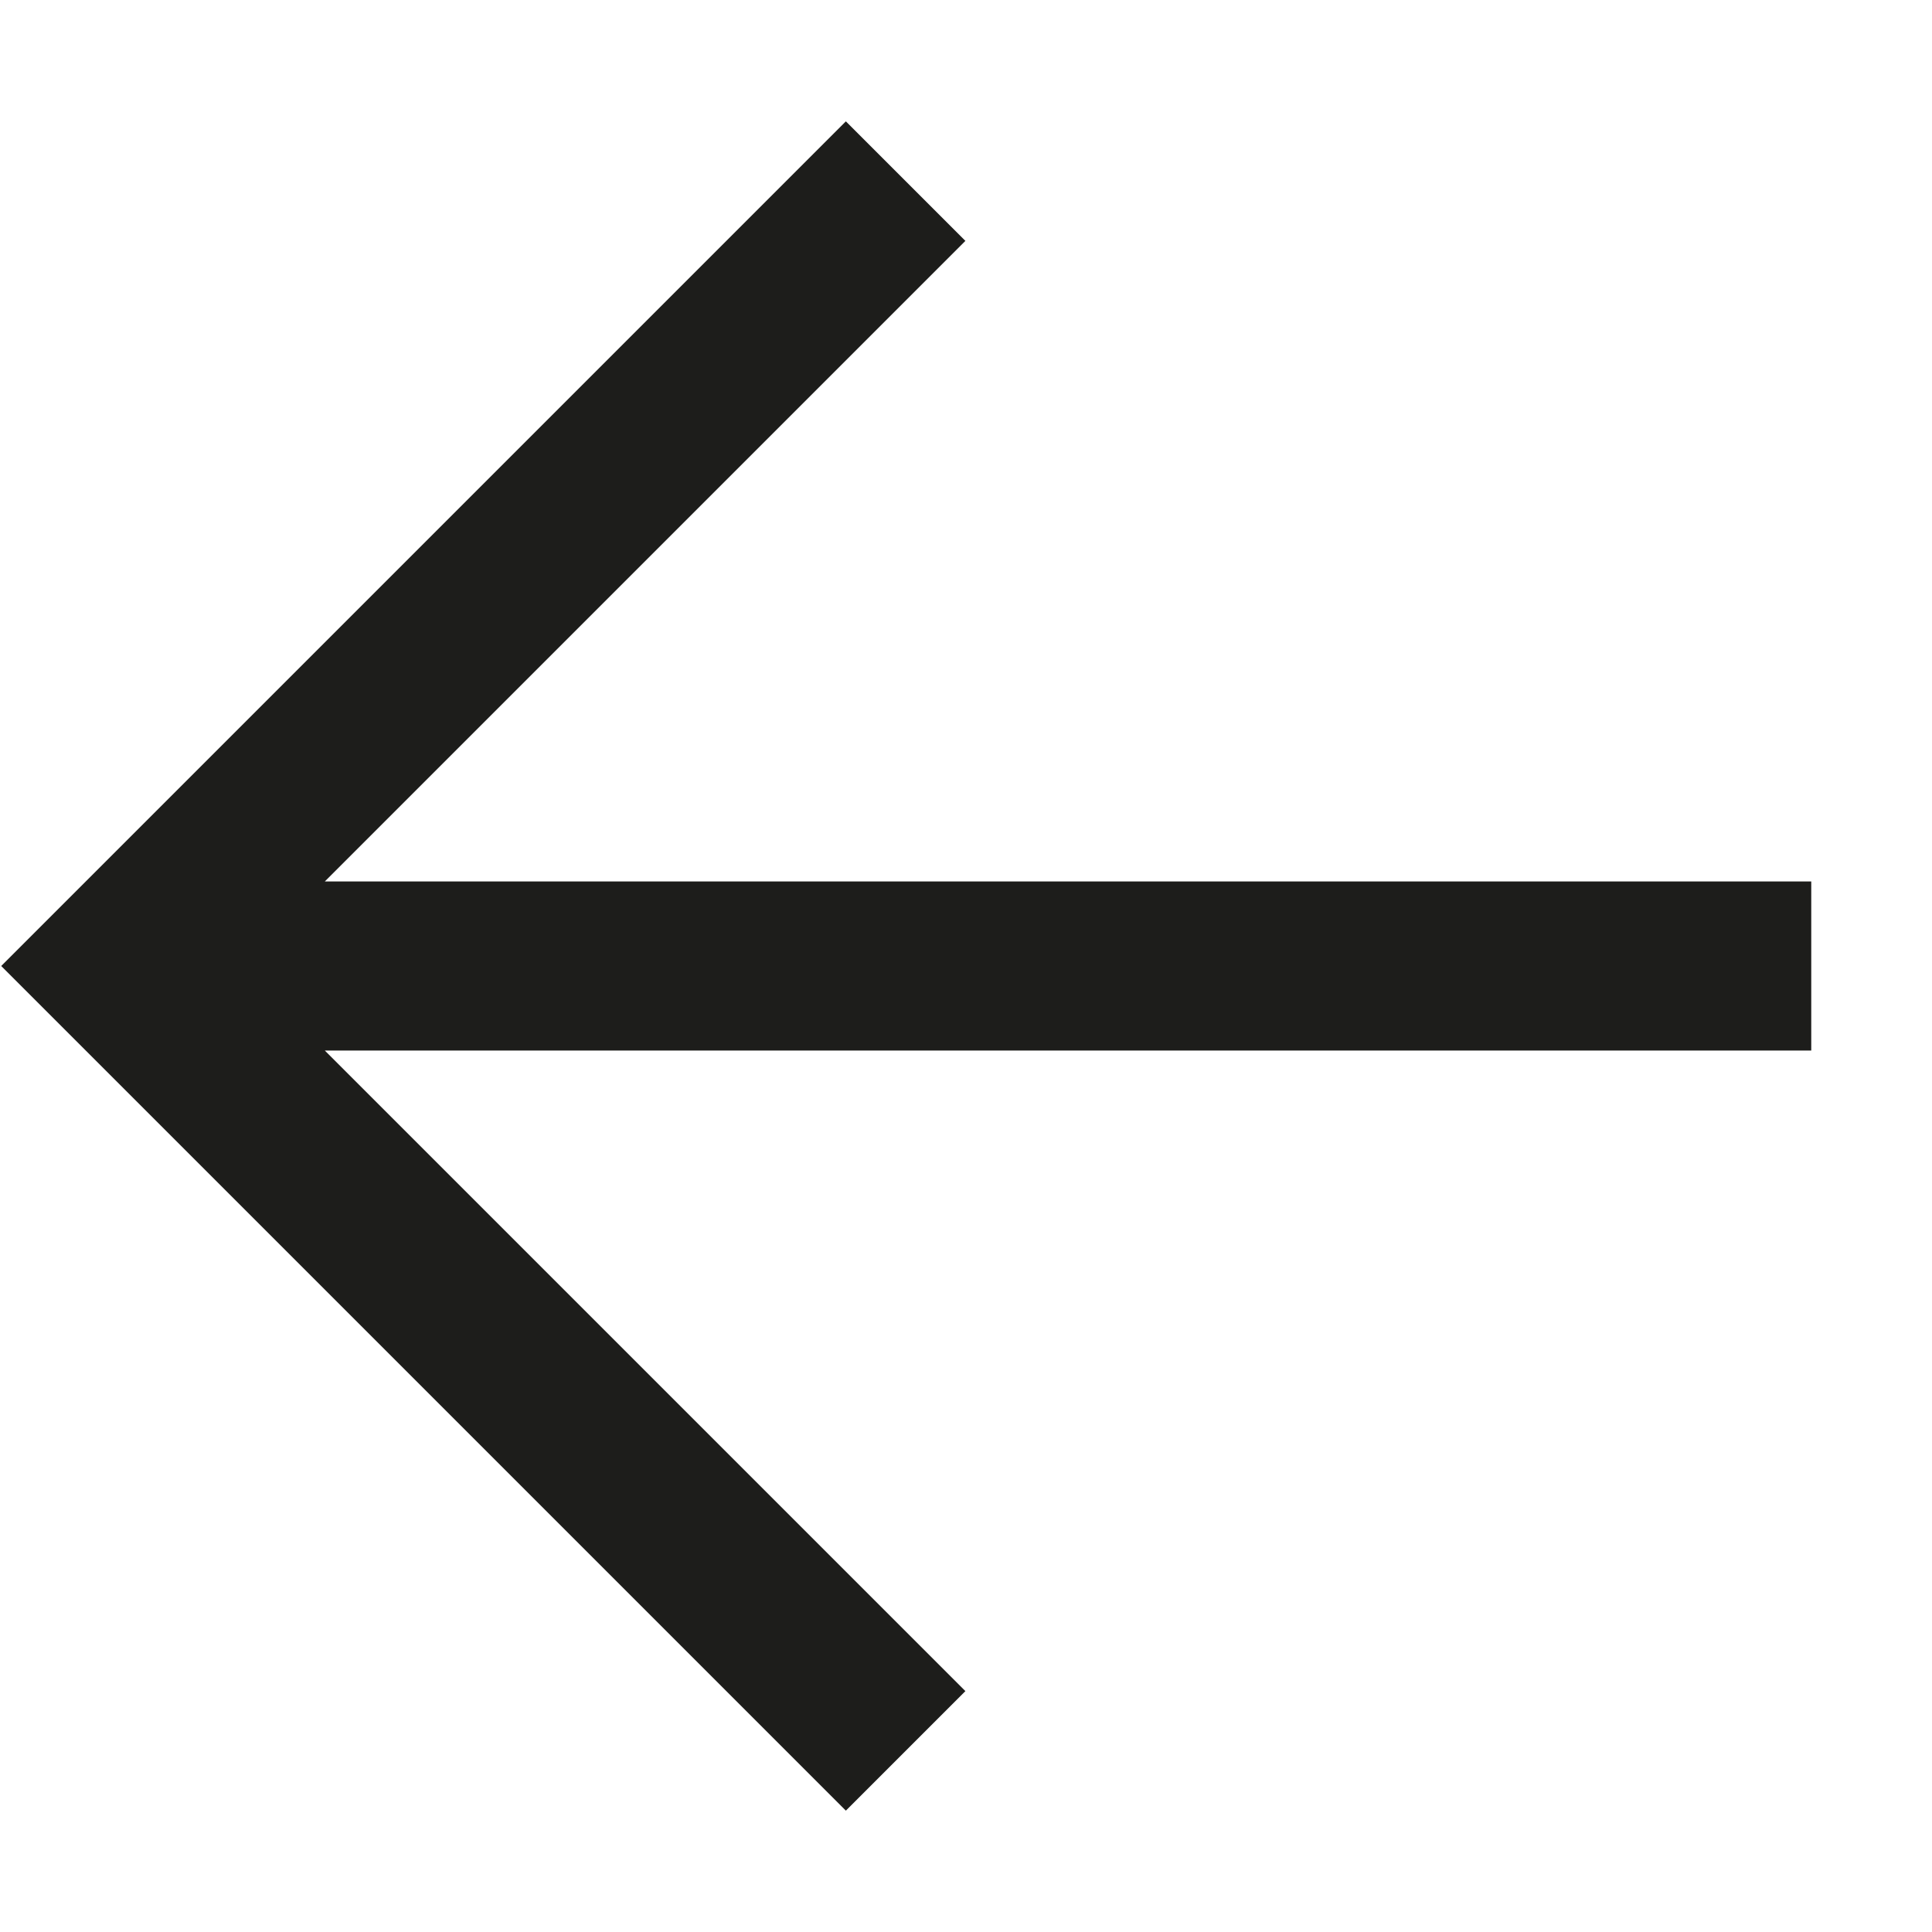 <?xml version="1.0" encoding="utf-8"?> <svg xmlns="http://www.w3.org/2000/svg" xmlns:xlink="http://www.w3.org/1999/xlink" version="1.1" id="Слой_1" x="0px" y="0px" viewBox="0 0 16 16" style="enable-background:new 0 0 16 16;" xml:space="preserve"> <style type="text/css"> .st0{fill:none;stroke:#1D1D1B;stroke-width:1.4;} </style> <path class="st0" d="M15,8H1 M1,8l6.5-6.5L1,8l6.5,6.5"></path> </svg> 